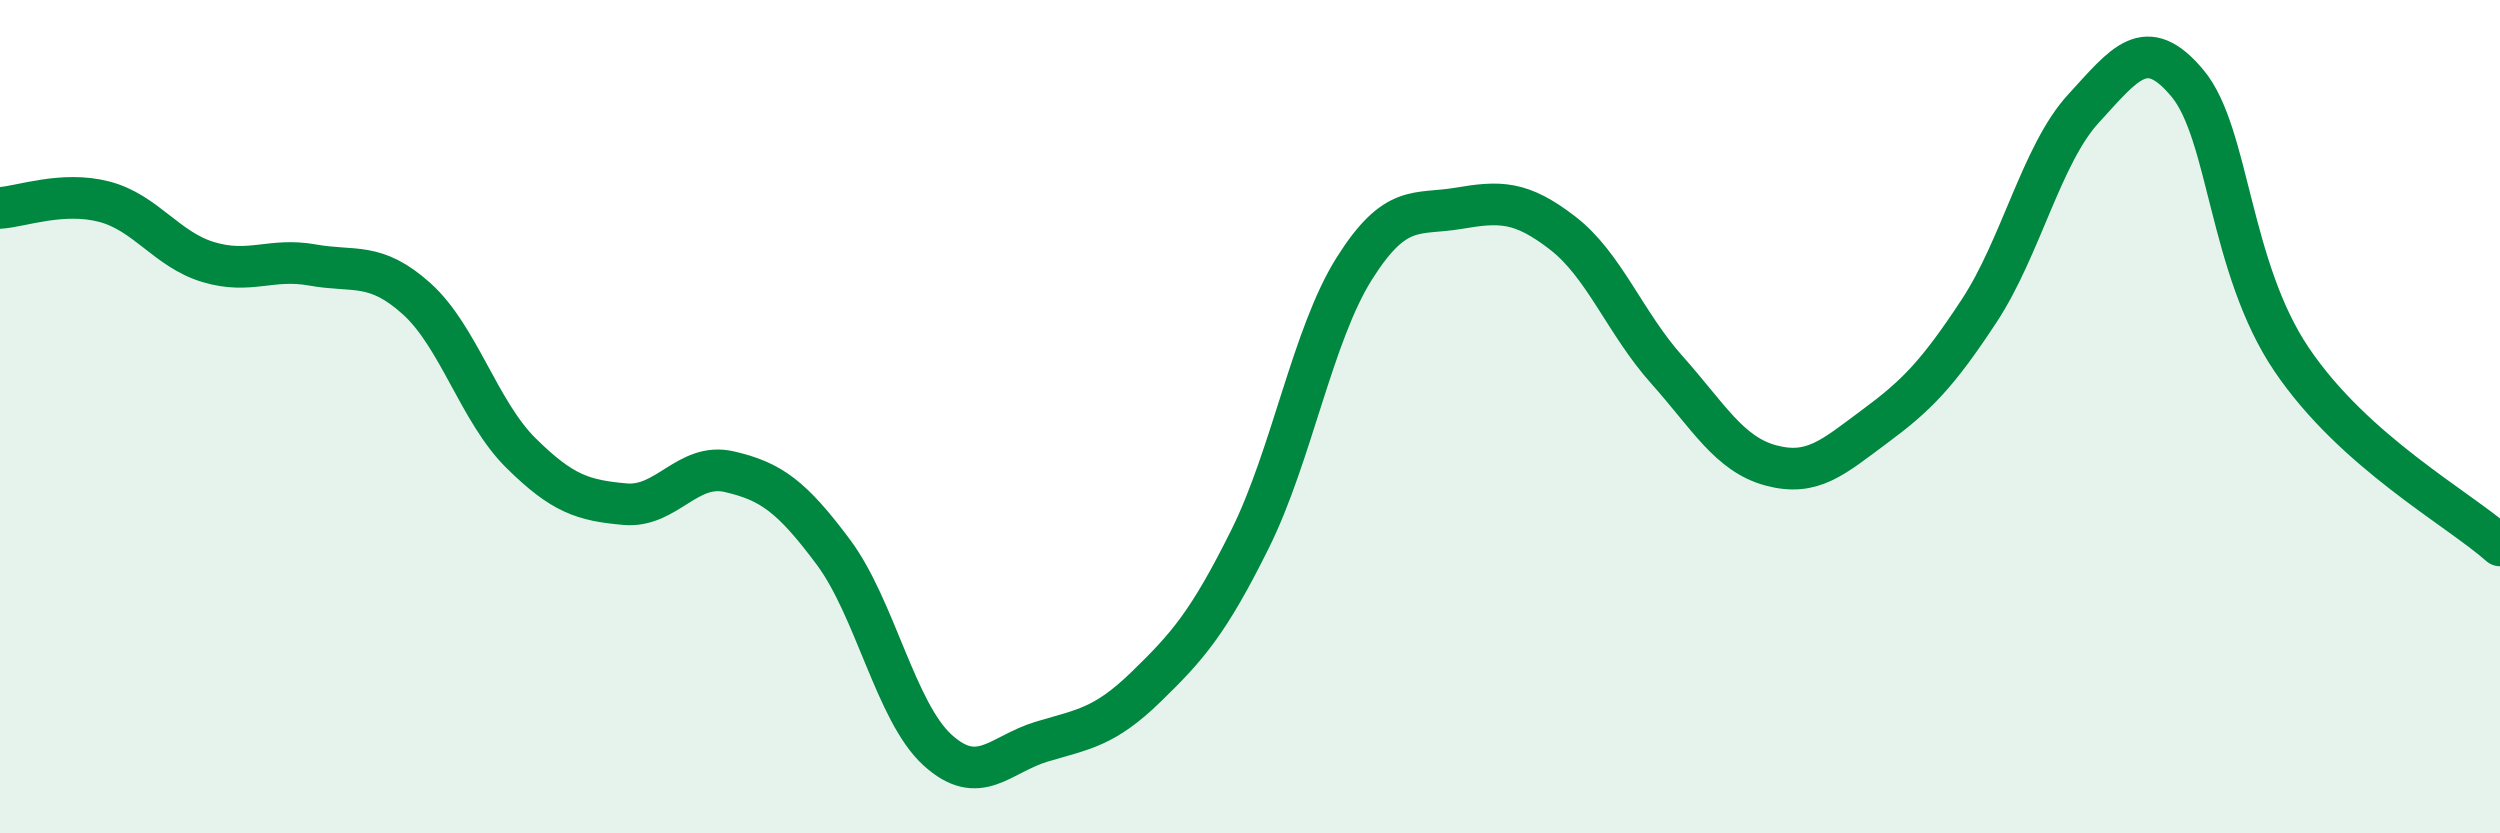 
    <svg width="60" height="20" viewBox="0 0 60 20" xmlns="http://www.w3.org/2000/svg">
      <path
        d="M 0,4.99 C 0.5,4.96 1.5,4.58 2.5,4.84 C 3.5,5.1 4,5.99 5,6.29 C 6,6.59 6.5,6.18 7.5,6.36 C 8.5,6.54 9,6.27 10,7.17 C 11,8.07 11.5,9.88 12.5,10.87 C 13.5,11.86 14,12.01 15,12.1 C 16,12.19 16.5,11.09 17.5,11.32 C 18.5,11.55 19,11.91 20,13.25 C 21,14.59 21.5,17.09 22.5,18 C 23.5,18.91 24,18.1 25,17.8 C 26,17.5 26.5,17.46 27.5,16.49 C 28.5,15.52 29,14.95 30,12.94 C 31,10.93 31.5,8.04 32.5,6.45 C 33.5,4.86 34,5.17 35,5 C 36,4.83 36.5,4.82 37.5,5.59 C 38.5,6.36 39,7.75 40,8.87 C 41,9.99 41.5,10.9 42.5,11.17 C 43.5,11.44 44,10.97 45,10.23 C 46,9.49 46.5,8.98 47.5,7.46 C 48.5,5.94 49,3.7 50,2.61 C 51,1.52 51.5,0.8 52.5,2 C 53.5,3.2 53.5,6.41 55,8.63 C 56.5,10.85 59,12.2 60,13.09L60 20L0 20Z"
        fill="#008740"
        opacity="0.1"
        stroke-linecap="round"
        stroke-linejoin="round"
      />
      <path
        d="M 0,4.99 C 0.5,4.96 1.5,4.58 2.5,4.84 C 3.5,5.1 4,5.99 5,6.29 C 6,6.59 6.5,6.18 7.5,6.36 C 8.5,6.54 9,6.27 10,7.17 C 11,8.07 11.5,9.88 12.5,10.87 C 13.5,11.86 14,12.01 15,12.1 C 16,12.19 16.5,11.09 17.5,11.32 C 18.5,11.55 19,11.91 20,13.25 C 21,14.59 21.5,17.09 22.5,18 C 23.5,18.91 24,18.1 25,17.8 C 26,17.5 26.5,17.46 27.5,16.49 C 28.5,15.52 29,14.95 30,12.94 C 31,10.93 31.5,8.04 32.5,6.45 C 33.5,4.86 34,5.17 35,5 C 36,4.83 36.5,4.82 37.5,5.59 C 38.5,6.36 39,7.75 40,8.87 C 41,9.99 41.5,10.9 42.5,11.17 C 43.5,11.44 44,10.97 45,10.23 C 46,9.49 46.5,8.98 47.5,7.46 C 48.5,5.94 49,3.7 50,2.61 C 51,1.52 51.5,0.8 52.5,2 C 53.5,3.2 53.5,6.41 55,8.63 C 56.5,10.85 59,12.2 60,13.09"
        stroke="#008740"
        stroke-width="1"
        fill="none"
        stroke-linecap="round"
        stroke-linejoin="round"
      />
    </svg>
  
